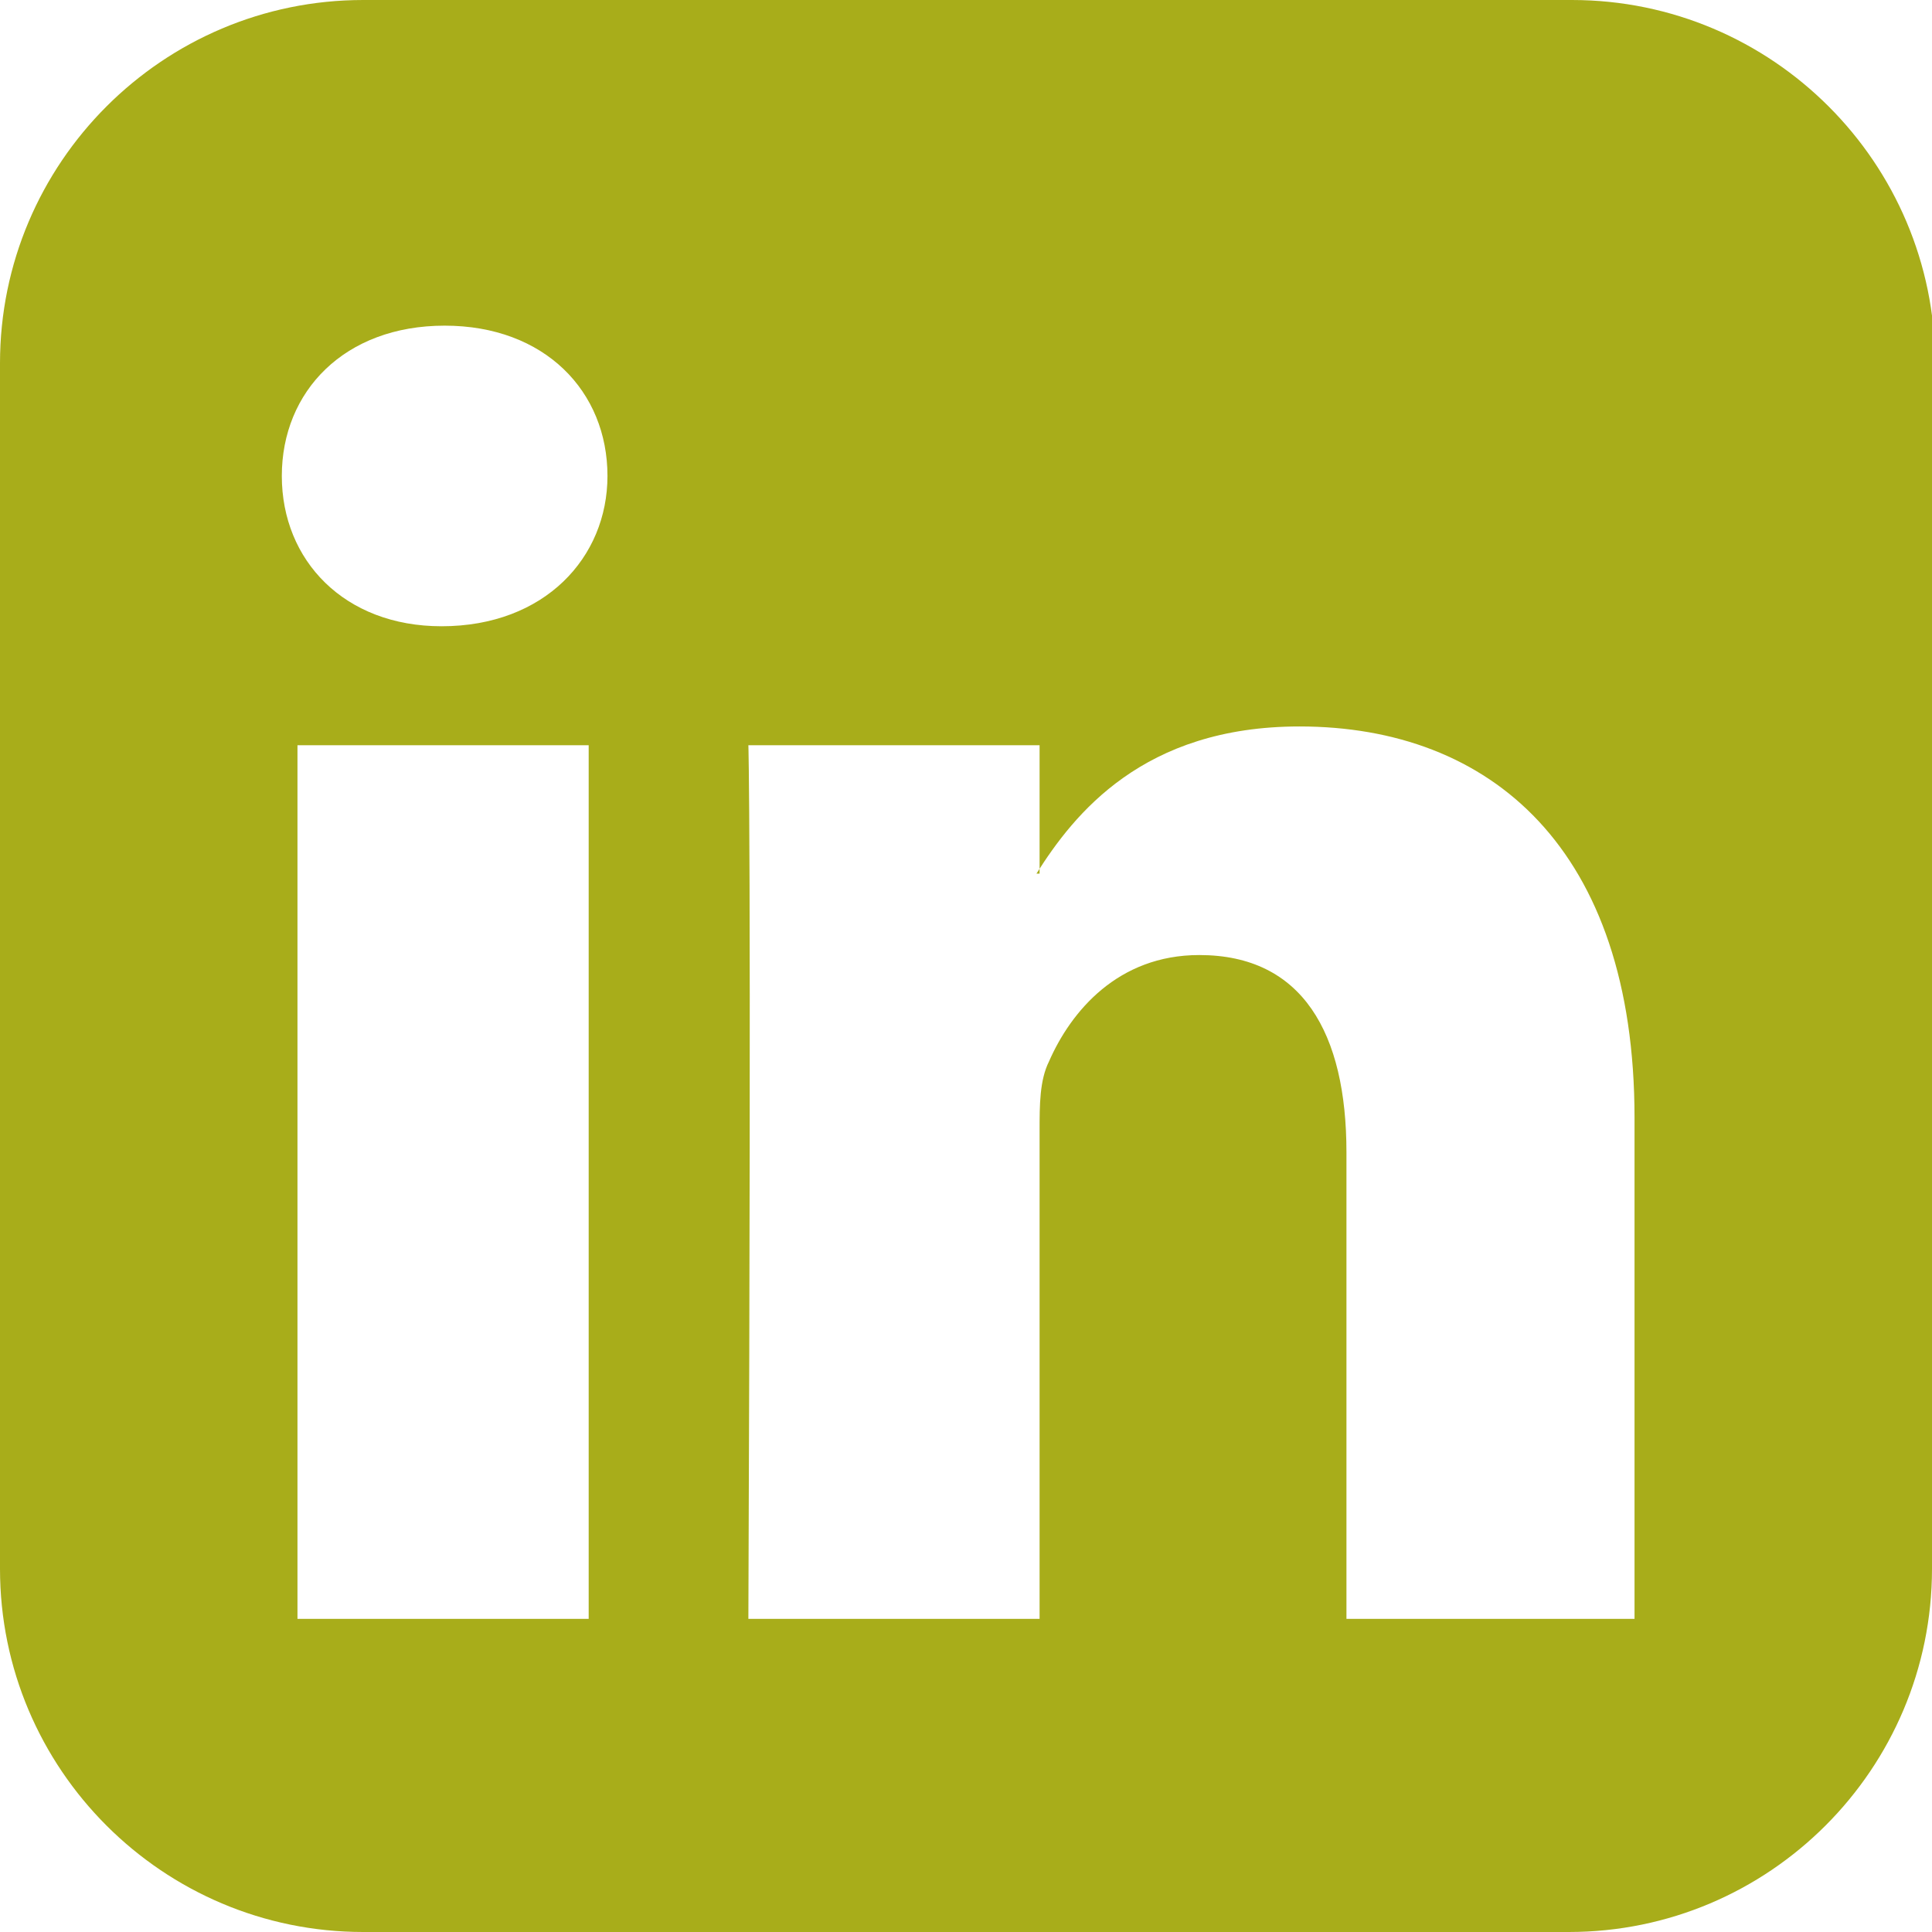 <?xml version="1.0" encoding="utf-8"?>
<!-- Generator: Adobe Illustrator 22.1.0, SVG Export Plug-In . SVG Version: 6.00 Build 0)  -->
<svg version="1.1" id="Lag_1" xmlns="http://www.w3.org/2000/svg" xmlns:xlink="http://www.w3.org/1999/xlink" x="0px" y="0px"
	 viewBox="0 0 61.7 61.7" style="enable-background:new 0 0 61.7 61.7;" xml:space="preserve">
<style type="text/css">
	.st0{fill:#A8AD1A;}
</style>
<path class="st0" d="M61.7,50.1c0,6.4-5.2,11.6-11.6,11.6H11.6C5.2,61.7,0,56.5,0,50.1V11.6C0,5.2,5.2,0,11.6,0h38.6
	c6.4,0,11.6,5.2,11.6,11.6V50.1z M14.2,10.4C11,10.4,9,12.5,9,15.2c0,2.7,2,4.8,5.1,4.8h0c3.3,0,5.3-2.2,5.3-4.8
	C19.4,12.5,17.4,10.4,14.2,10.4z M18.8,51.7V23.8H9.5v27.9H18.8z M52.2,51.7v-16c0-8.6-4.6-12.5-10.7-12.5c-5,0-7.2,2.8-8.4,4.7h0.1
	v-4.1h-9.3c0,0,0.1,2.6,0,27.9h9.3V36.1c0-0.8,0-1.6,0.3-2.2c0.7-1.6,2.2-3.4,4.8-3.4c3.3,0,4.7,2.5,4.7,6.3v14.9H52.2z"/>
</svg>
